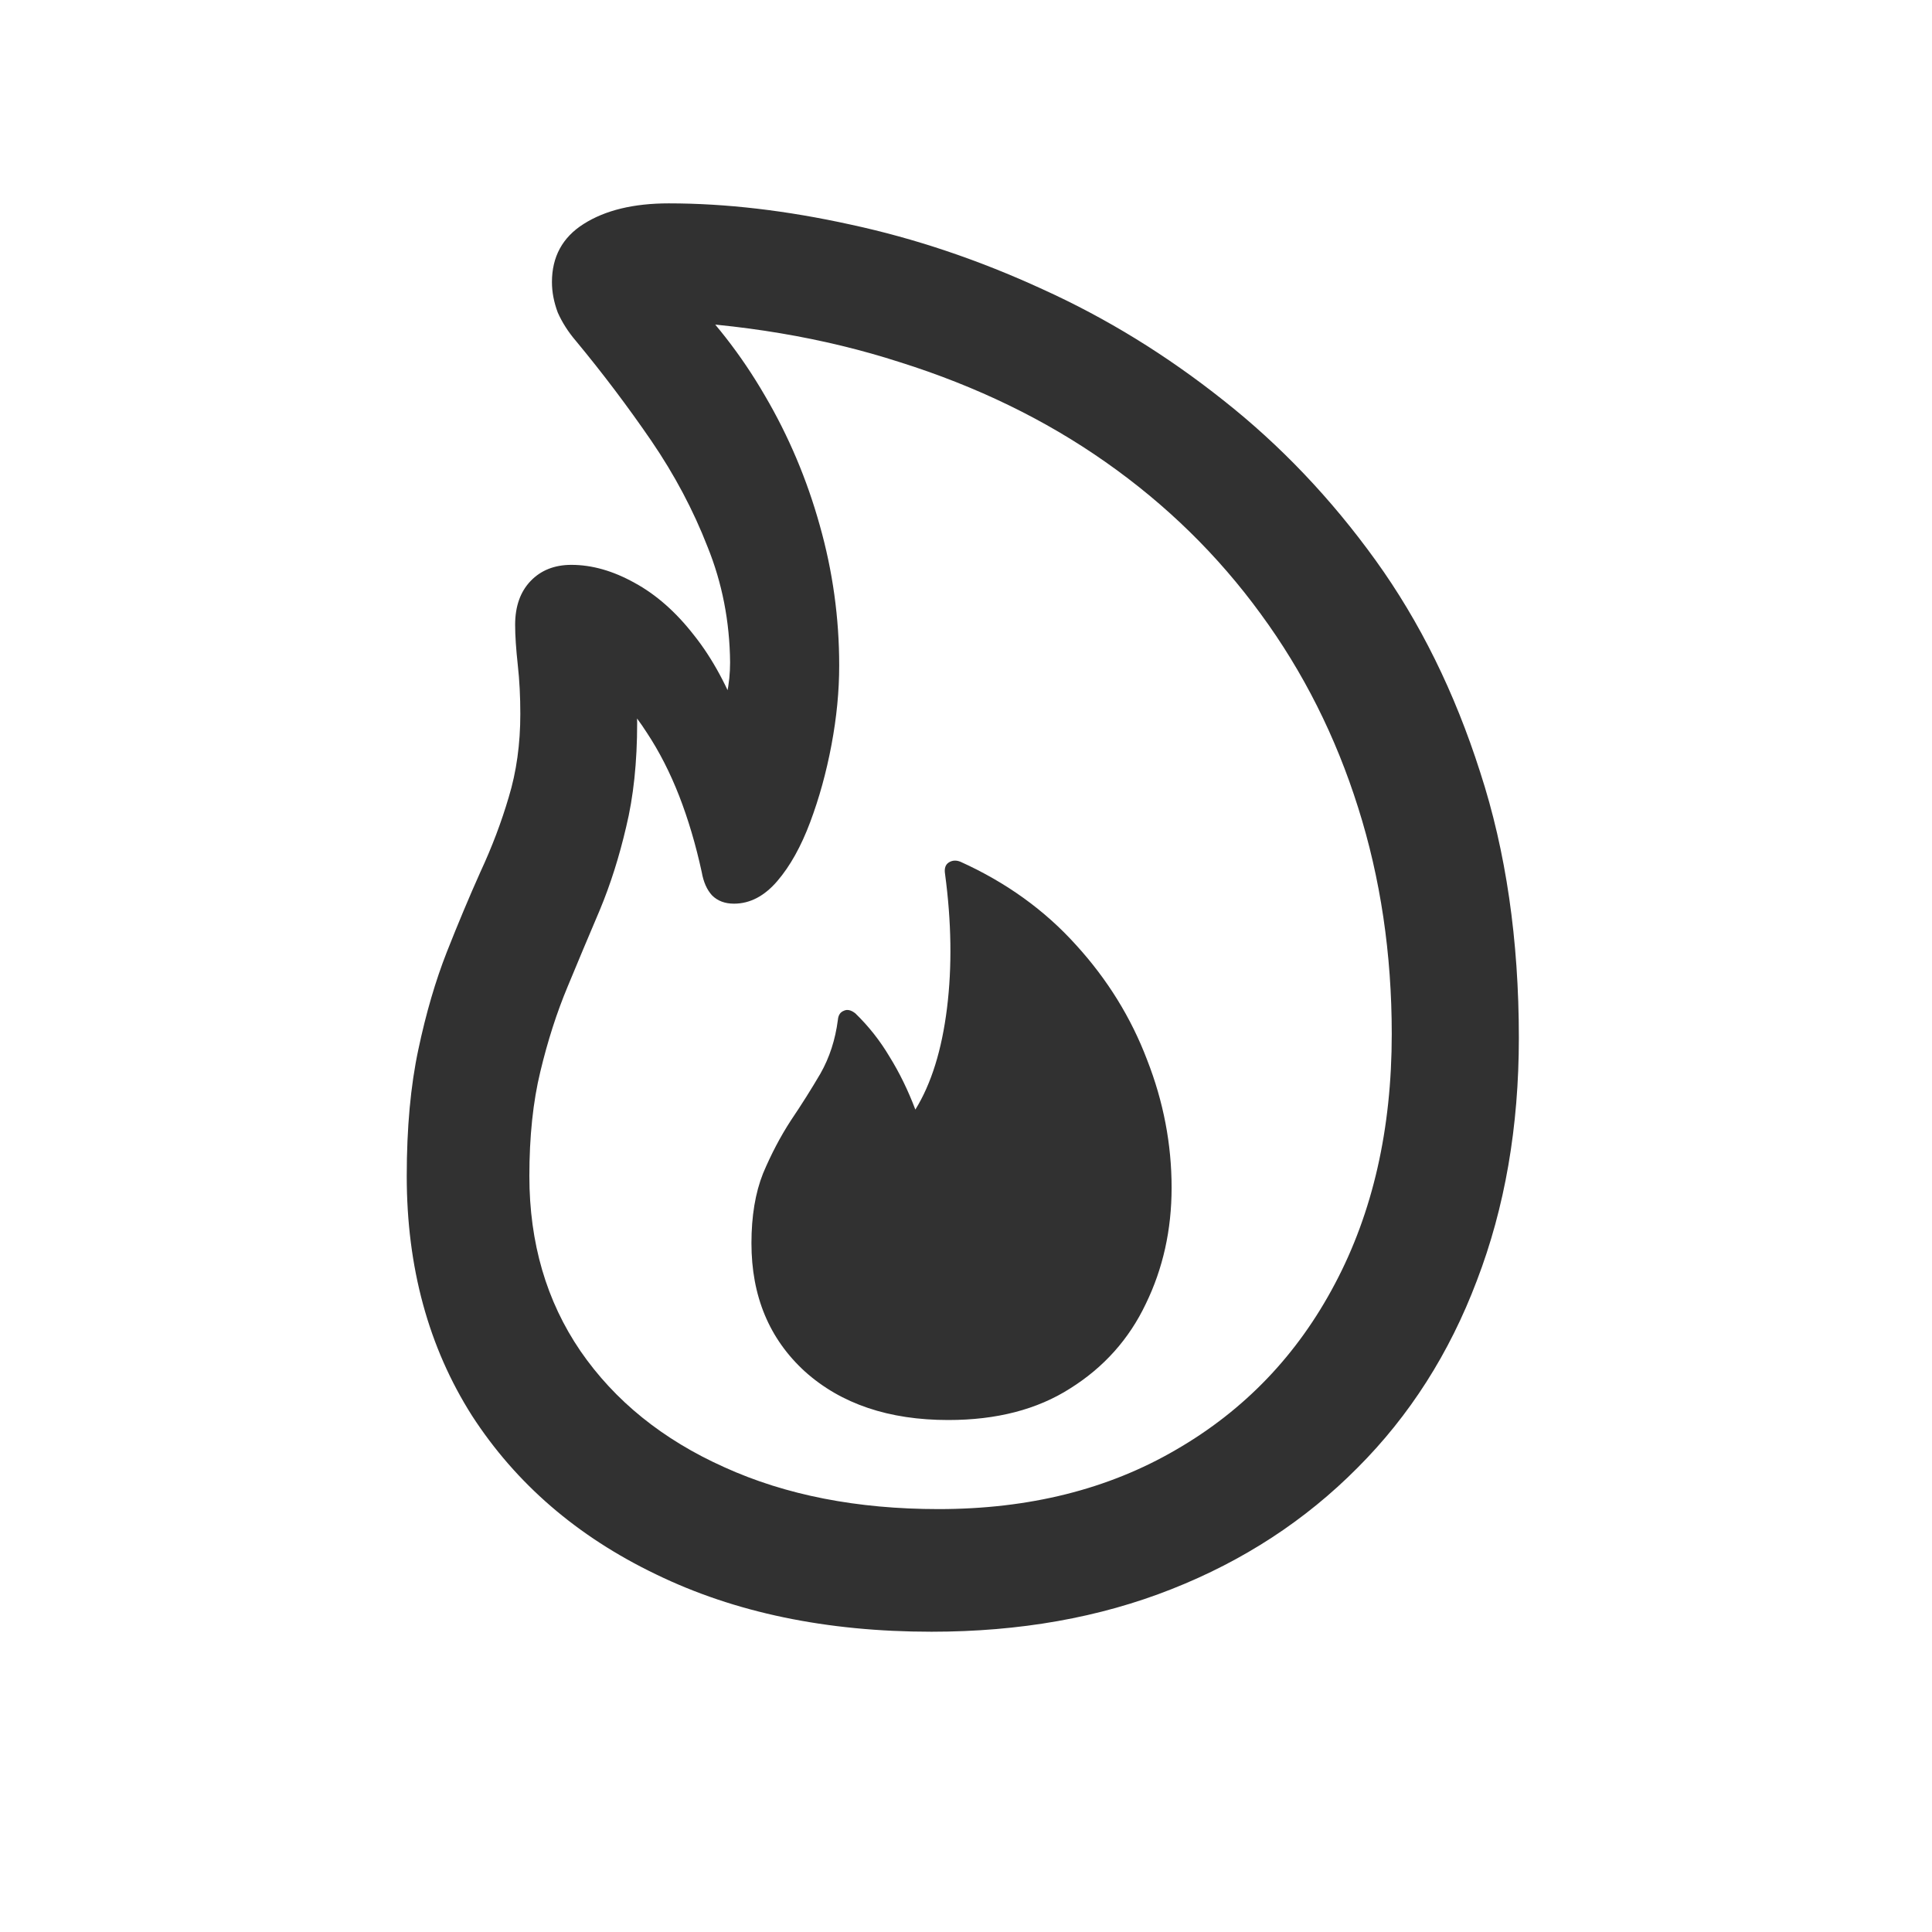<svg width="19" height="19" viewBox="0 0 19 19" fill="none" xmlns="http://www.w3.org/2000/svg">
<path d="M9.161 16.047C8.128 16.047 7.225 15.859 6.45 15.482C5.676 15.11 5.073 14.589 4.641 13.921C4.214 13.248 4 12.463 4 11.566C4 11.092 4.038 10.677 4.114 10.322C4.19 9.962 4.284 9.643 4.394 9.363C4.504 9.084 4.614 8.822 4.724 8.576C4.838 8.331 4.931 8.085 5.003 7.84C5.079 7.59 5.117 7.317 5.117 7.021C5.117 6.852 5.109 6.691 5.092 6.539C5.075 6.382 5.066 6.251 5.066 6.145C5.066 5.963 5.117 5.819 5.219 5.713C5.32 5.608 5.454 5.555 5.619 5.555C5.822 5.555 6.029 5.614 6.241 5.732C6.452 5.847 6.647 6.018 6.825 6.247C7.007 6.475 7.161 6.761 7.288 7.104L7.015 7.173C7.087 7.042 7.132 6.926 7.148 6.824C7.17 6.723 7.18 6.619 7.18 6.513C7.176 6.111 7.102 5.732 6.958 5.377C6.818 5.017 6.634 4.67 6.406 4.336C6.177 4.002 5.93 3.674 5.663 3.352C5.587 3.263 5.528 3.17 5.485 3.073C5.447 2.971 5.428 2.872 5.428 2.774C5.428 2.525 5.532 2.334 5.739 2.203C5.951 2.068 6.23 2 6.577 2C7.14 2 7.737 2.07 8.367 2.209C8.998 2.345 9.626 2.556 10.252 2.844C10.879 3.128 11.471 3.492 12.03 3.936C12.593 4.38 13.092 4.905 13.528 5.51C13.964 6.115 14.306 6.809 14.556 7.592C14.81 8.371 14.937 9.243 14.937 10.207C14.937 11.079 14.8 11.875 14.524 12.594C14.254 13.309 13.862 13.923 13.35 14.435C12.838 14.951 12.229 15.349 11.522 15.628C10.815 15.908 10.028 16.047 9.161 16.047ZM9.23 14.841C10.119 14.841 10.898 14.647 11.566 14.257C12.239 13.868 12.76 13.324 13.128 12.626C13.5 11.924 13.687 11.105 13.687 10.169C13.687 9.378 13.576 8.635 13.356 7.941C13.136 7.243 12.817 6.608 12.398 6.037C11.979 5.462 11.471 4.964 10.874 4.545C10.278 4.126 9.603 3.799 8.85 3.562C8.101 3.32 7.284 3.183 6.399 3.149L6.685 2.819C7.011 3.132 7.29 3.49 7.523 3.892C7.756 4.289 7.936 4.715 8.062 5.167C8.189 5.616 8.253 6.075 8.253 6.545C8.253 6.795 8.228 7.055 8.177 7.326C8.126 7.597 8.056 7.85 7.967 8.087C7.878 8.324 7.771 8.517 7.644 8.665C7.517 8.813 7.375 8.887 7.218 8.887C7.129 8.887 7.057 8.86 7.002 8.805C6.952 8.75 6.918 8.674 6.901 8.576C6.842 8.305 6.768 8.056 6.679 7.827C6.59 7.599 6.484 7.391 6.361 7.205C6.239 7.015 6.099 6.85 5.942 6.71L6.184 6.539C6.205 6.627 6.224 6.721 6.241 6.818C6.258 6.911 6.266 7.008 6.266 7.11C6.266 7.495 6.23 7.836 6.158 8.132C6.09 8.424 6.004 8.697 5.898 8.951C5.792 9.2 5.686 9.452 5.581 9.706C5.475 9.96 5.386 10.237 5.314 10.538C5.242 10.834 5.206 11.177 5.206 11.566C5.206 12.222 5.373 12.795 5.708 13.286C6.046 13.777 6.518 14.158 7.123 14.429C7.728 14.704 8.431 14.841 9.23 14.841ZM9.326 13.965C8.742 13.965 8.272 13.807 7.917 13.489C7.565 13.168 7.39 12.747 7.39 12.226C7.39 11.96 7.428 11.731 7.504 11.54C7.584 11.35 7.675 11.177 7.777 11.02C7.883 10.863 7.98 10.709 8.069 10.557C8.158 10.4 8.215 10.224 8.24 10.03C8.244 9.983 8.264 9.954 8.297 9.941C8.331 9.924 8.369 9.932 8.412 9.966C8.543 10.093 8.655 10.235 8.748 10.392C8.845 10.548 8.93 10.722 9.002 10.912C9.159 10.658 9.262 10.326 9.313 9.916C9.364 9.505 9.357 9.065 9.294 8.595C9.285 8.54 9.298 8.502 9.332 8.481C9.366 8.46 9.404 8.458 9.446 8.475C9.895 8.678 10.274 8.951 10.582 9.293C10.891 9.632 11.124 10.009 11.281 10.423C11.442 10.834 11.522 11.253 11.522 11.68C11.522 12.095 11.437 12.476 11.268 12.823C11.103 13.17 10.855 13.447 10.525 13.654C10.2 13.862 9.8 13.965 9.326 13.965Z" fill="#313131"/>
</svg>
